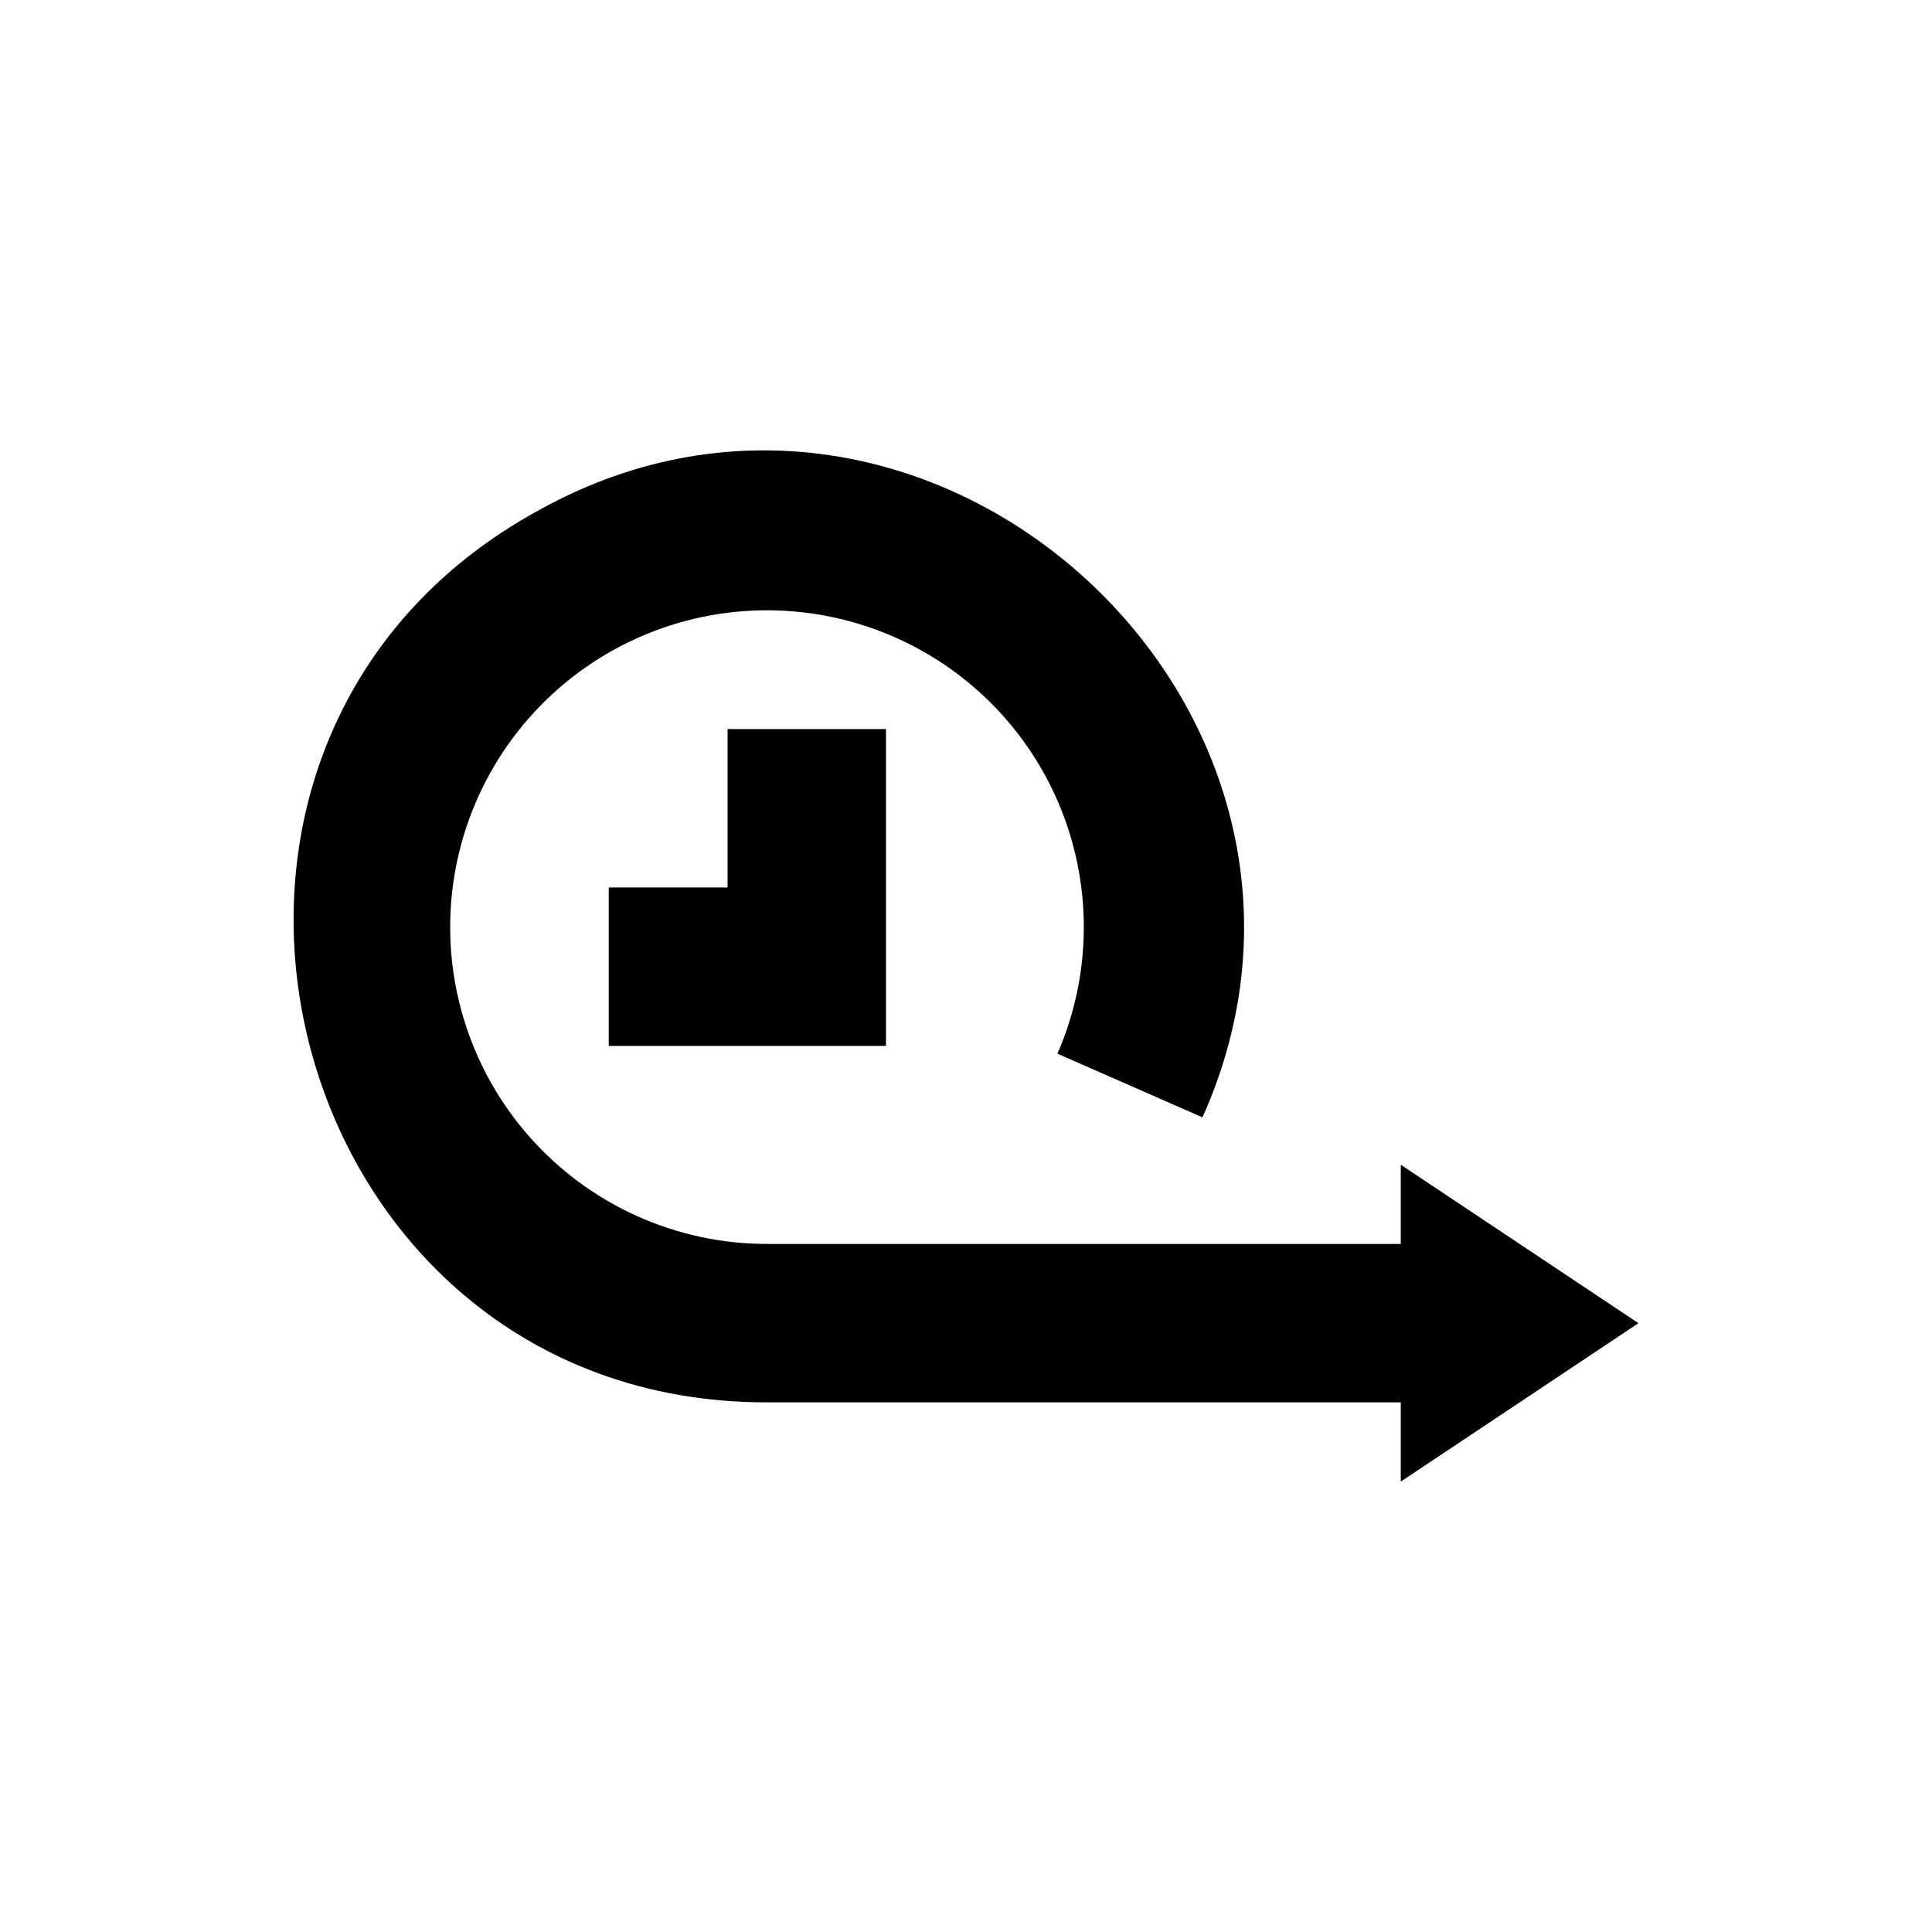 <?xml version="1.0" encoding="UTF-8"?>
<!-- Uploaded to: ICON Repo, www.iconrepo.com, Generator: ICON Repo Mixer Tools -->
<svg fill="#000000" width="800px" height="800px" version="1.1" viewBox="144 144 512 512" xmlns="http://www.w3.org/2000/svg">
 <g>
  <path d="m578.2 494.66-62.977 41.98v-83.965z"/>
  <path d="m378.8 421.18h-73.473v-41.984h31.488v-41.984h41.984z"/>
  <path d="m525.8 515.64h-178.49c-129.63 0.137-173.96-174.81-60.27-236.56 103.68-57.426 224 52.969 175.63 161.03l-38.438-16.871c9.699-22.262 9.289-47.633-1.129-69.566s-29.824-38.281-53.207-44.828c-23.383-6.547-48.453-2.648-68.746 10.688s-33.816 34.801-37.086 58.863c-3.269 24.062 4.039 48.359 20.039 66.625s39.125 28.711 63.406 28.637h178.29z"/>
 </g>
</svg>